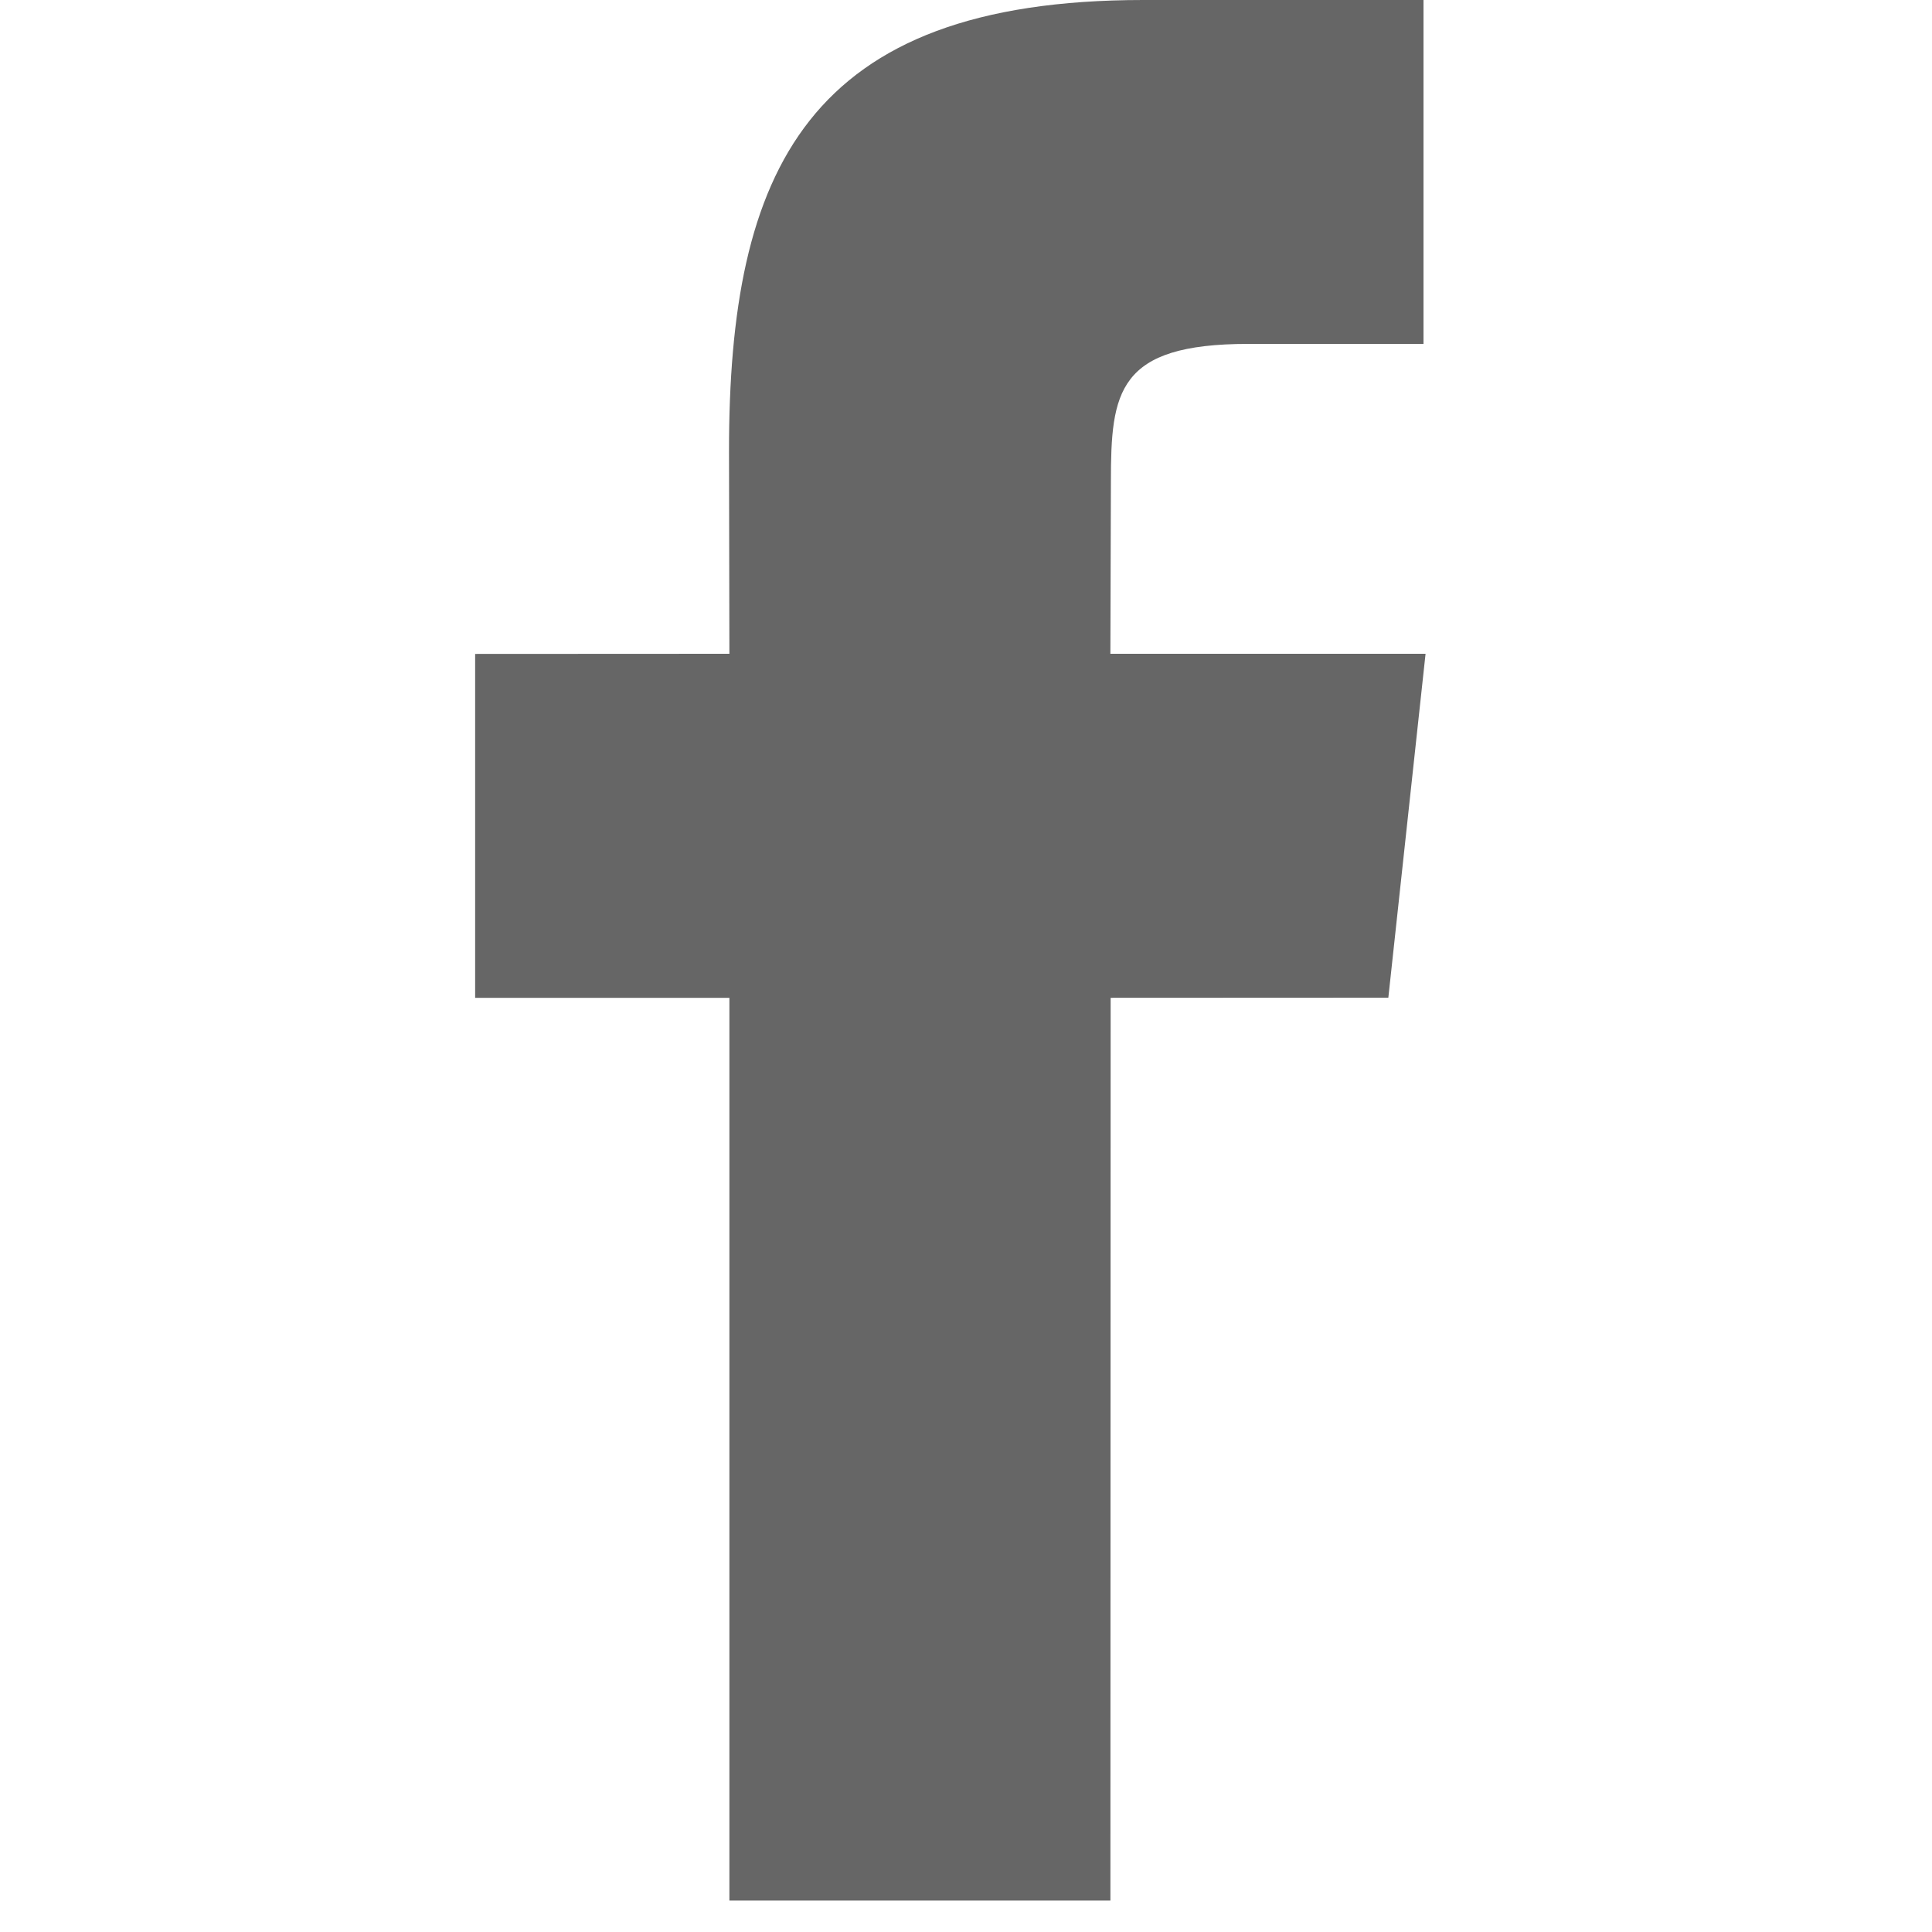 <svg width="15" height="15" viewBox="0 0 15 15" fill="none" xmlns="http://www.w3.org/2000/svg">
<g clip-path="url(#clip0_962_59258)">
<path d="M8.621 15.494H5.663V7.747H3.689V5.077L5.663 5.076L5.66 3.504C5.659 1.325 6.261 0 8.876 0H11.052V2.67H9.692C8.674 2.67 8.625 3.043 8.625 3.74L8.621 5.076H11.068L10.779 7.746L8.623 7.747L8.621 15.494Z" fill="#666666"/>
</g>
<defs>
<clipPath id="clip0_962_59258">
<rect width="14.756" height="14.756" fill="white"/>
</clipPath>
</defs>
</svg>
